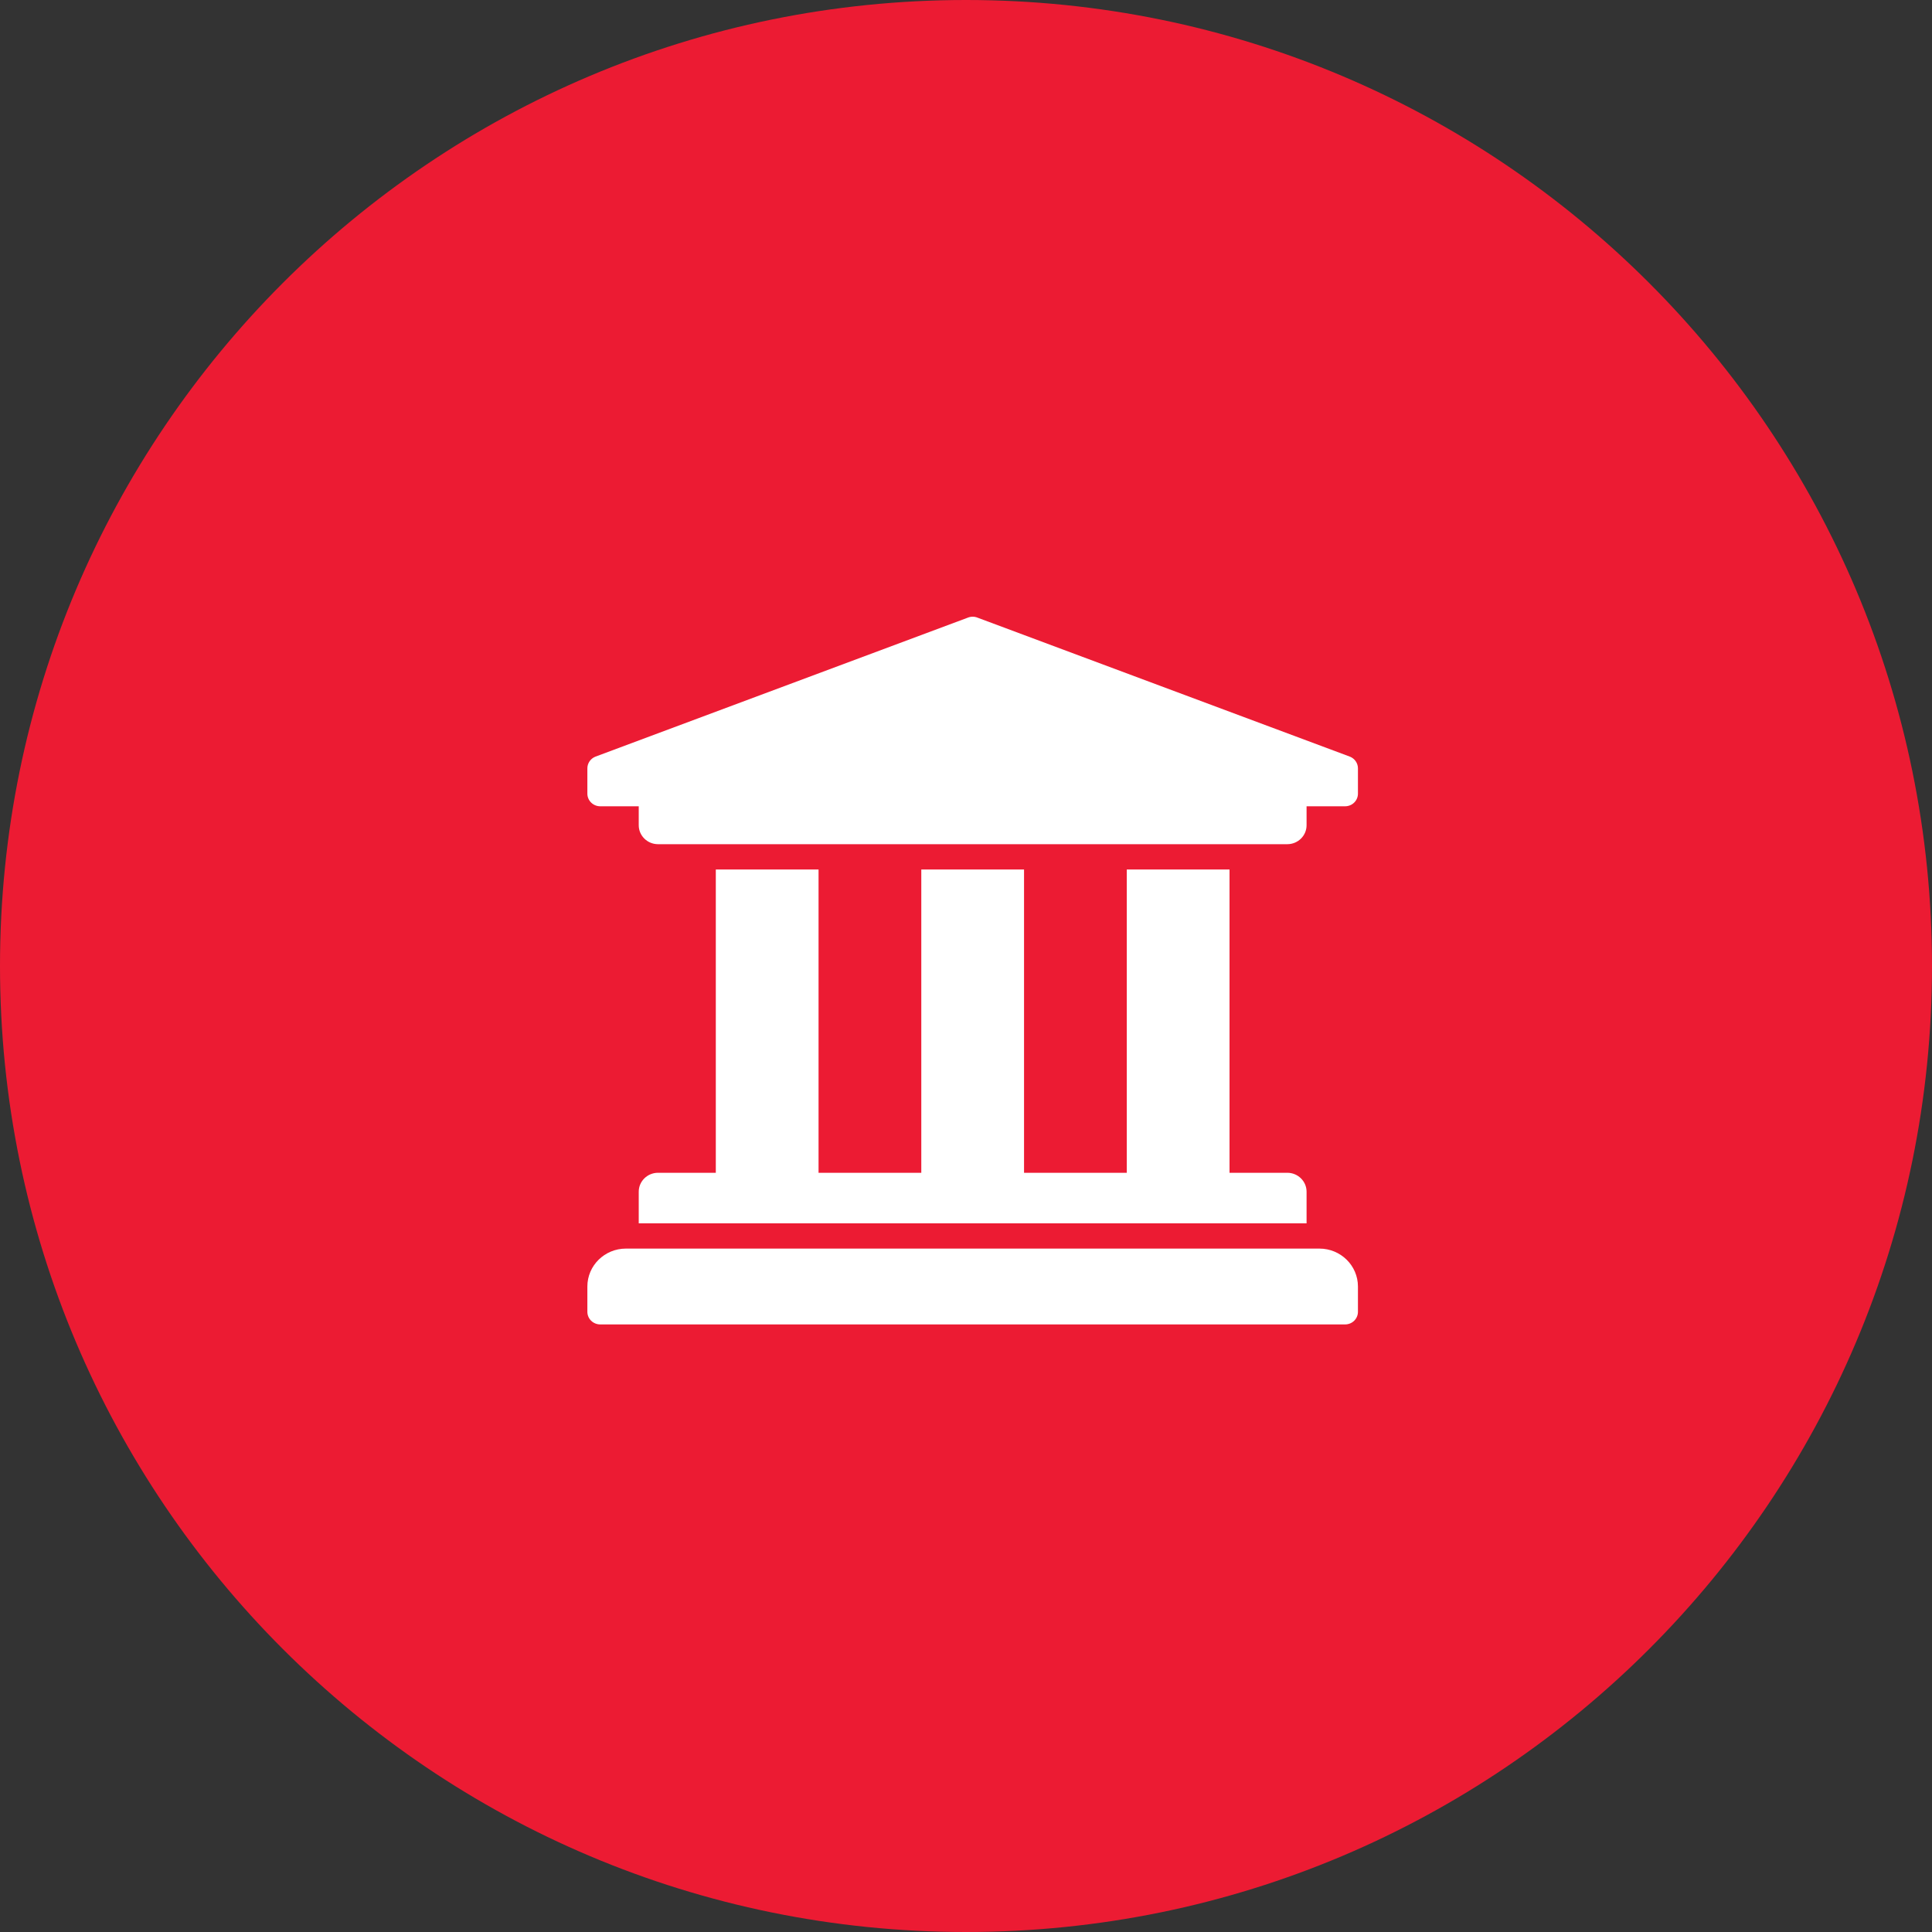 <?xml version="1.0" encoding="UTF-8"?> <svg xmlns="http://www.w3.org/2000/svg" width="100" height="100" viewBox="0 0 100 100" fill="none"><rect x="0" y="0" width="100" height="100" fill="#333333" stroke="none"/><path d="M100 50C100 77.615 77.621 100 50 100C22.379 100 0 77.615 0 50C0 22.384 22.379 0 50 0C77.621 0 100 22.384 100 50Z" fill="#EC1B33"></path><path d="M70.287 39.77V41.079C70.287 41.252 70.217 41.419 70.093 41.541C69.968 41.664 69.799 41.733 69.622 41.733H67.628V42.714C67.628 43.256 67.182 43.695 66.631 43.695H34.059C33.508 43.695 33.061 43.256 33.061 42.714V41.733H31.067C30.891 41.733 30.722 41.664 30.597 41.541C30.472 41.419 30.402 41.252 30.402 41.079V39.77C30.402 39.641 30.441 39.515 30.514 39.407C30.587 39.299 30.691 39.216 30.813 39.166L50.091 31.971C50.253 31.904 50.436 31.904 50.599 31.971L69.877 39.166C69.998 39.216 70.102 39.299 70.175 39.407C70.248 39.515 70.287 39.641 70.287 39.77ZM68.293 64.627H32.397C31.295 64.627 30.402 65.506 30.402 66.59V67.898C30.402 68.072 30.472 68.238 30.597 68.361C30.722 68.483 30.891 68.552 31.067 68.552H69.622C69.799 68.552 69.968 68.483 70.093 68.361C70.217 68.238 70.287 68.072 70.287 67.898V66.59C70.287 65.506 69.394 64.627 68.293 64.627ZM37.05 45.004V60.703H34.059C33.508 60.703 33.061 61.142 33.061 61.684V63.319H67.628V61.684C67.628 61.142 67.182 60.703 66.631 60.703H63.64V45.004H58.322V60.703H53.004V45.004H47.686V60.703H42.368V45.004H37.05Z" fill="white"></path></svg> 
